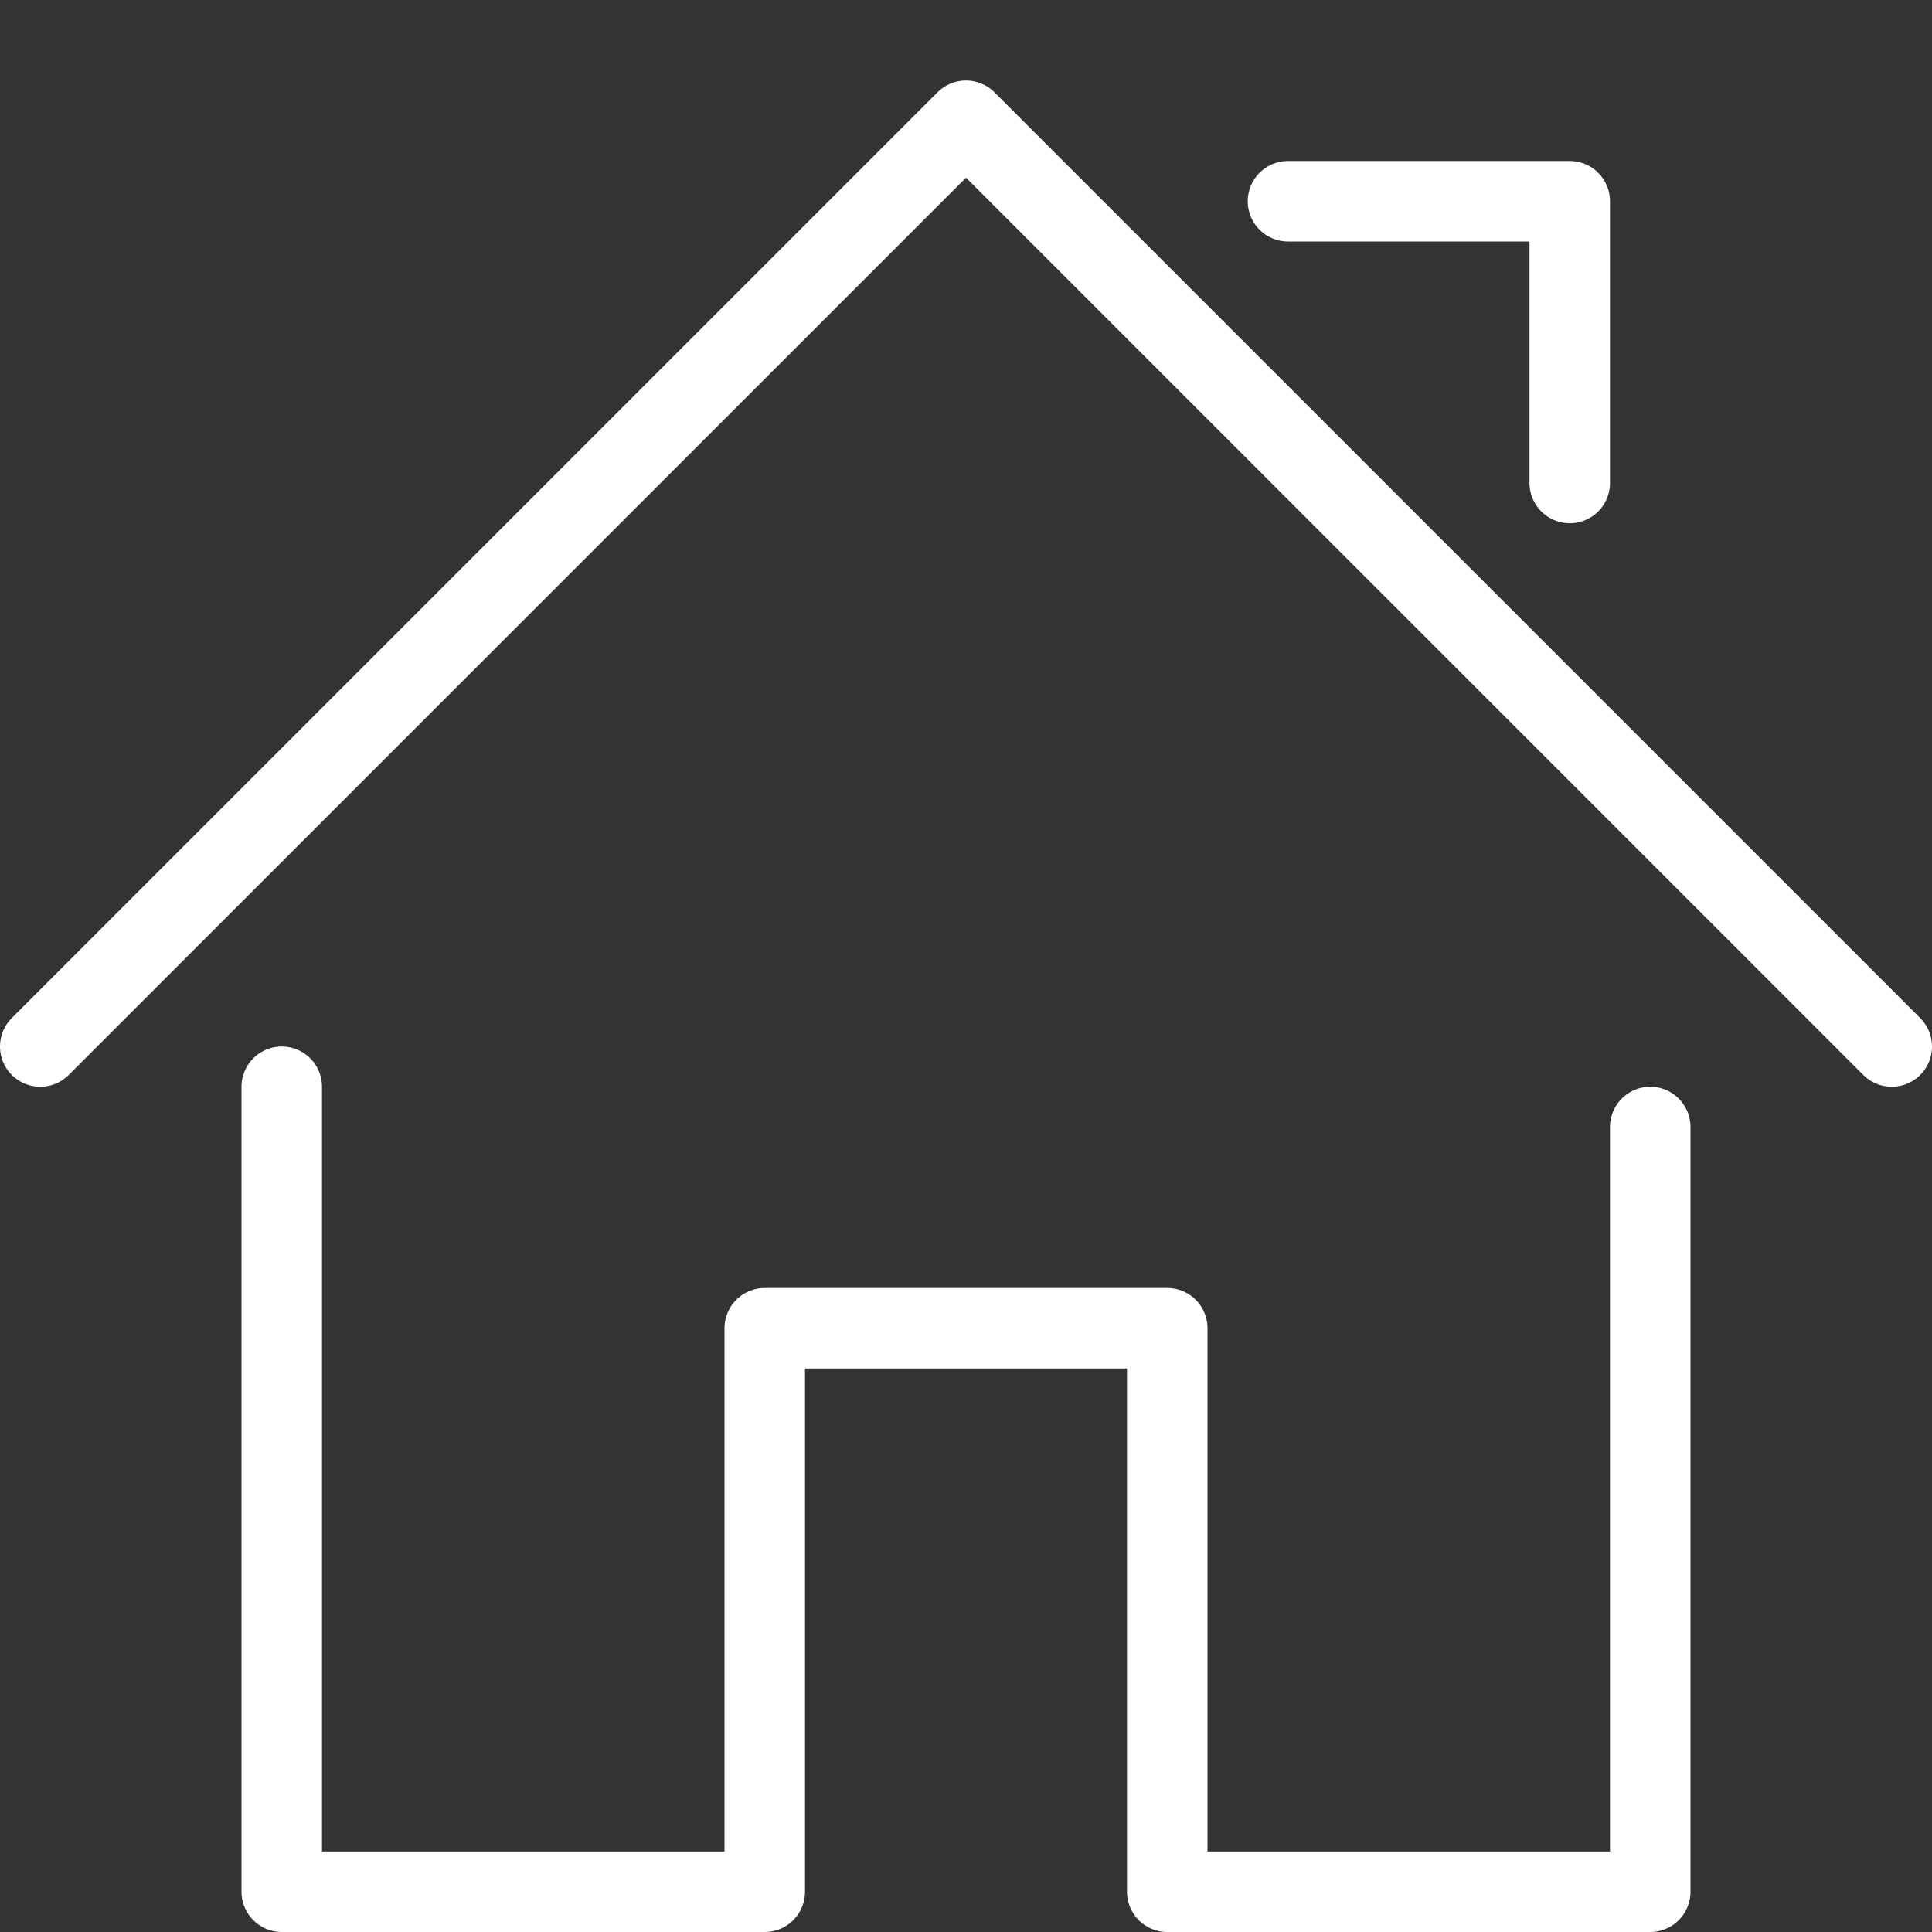 <?xml version="1.0" encoding="utf-8"?><svg xmlns="http://www.w3.org/2000/svg" width="24" height="24" viewBox="0 0 24 24"><rect x="0" y="0" width="24" height="24" fill="#333333" stroke="none"/><title>Home, startpage</title><path d="M3.5 13.5v10h6v-7h5v7h6V14m-20-1L12 1.5 23.5 13M16 2.5h3.5V6" fill="none" stroke="#fff" stroke-linecap="round" stroke-linejoin="round" stroke-miterlimit="10" id="Outline_Icons"/></svg>